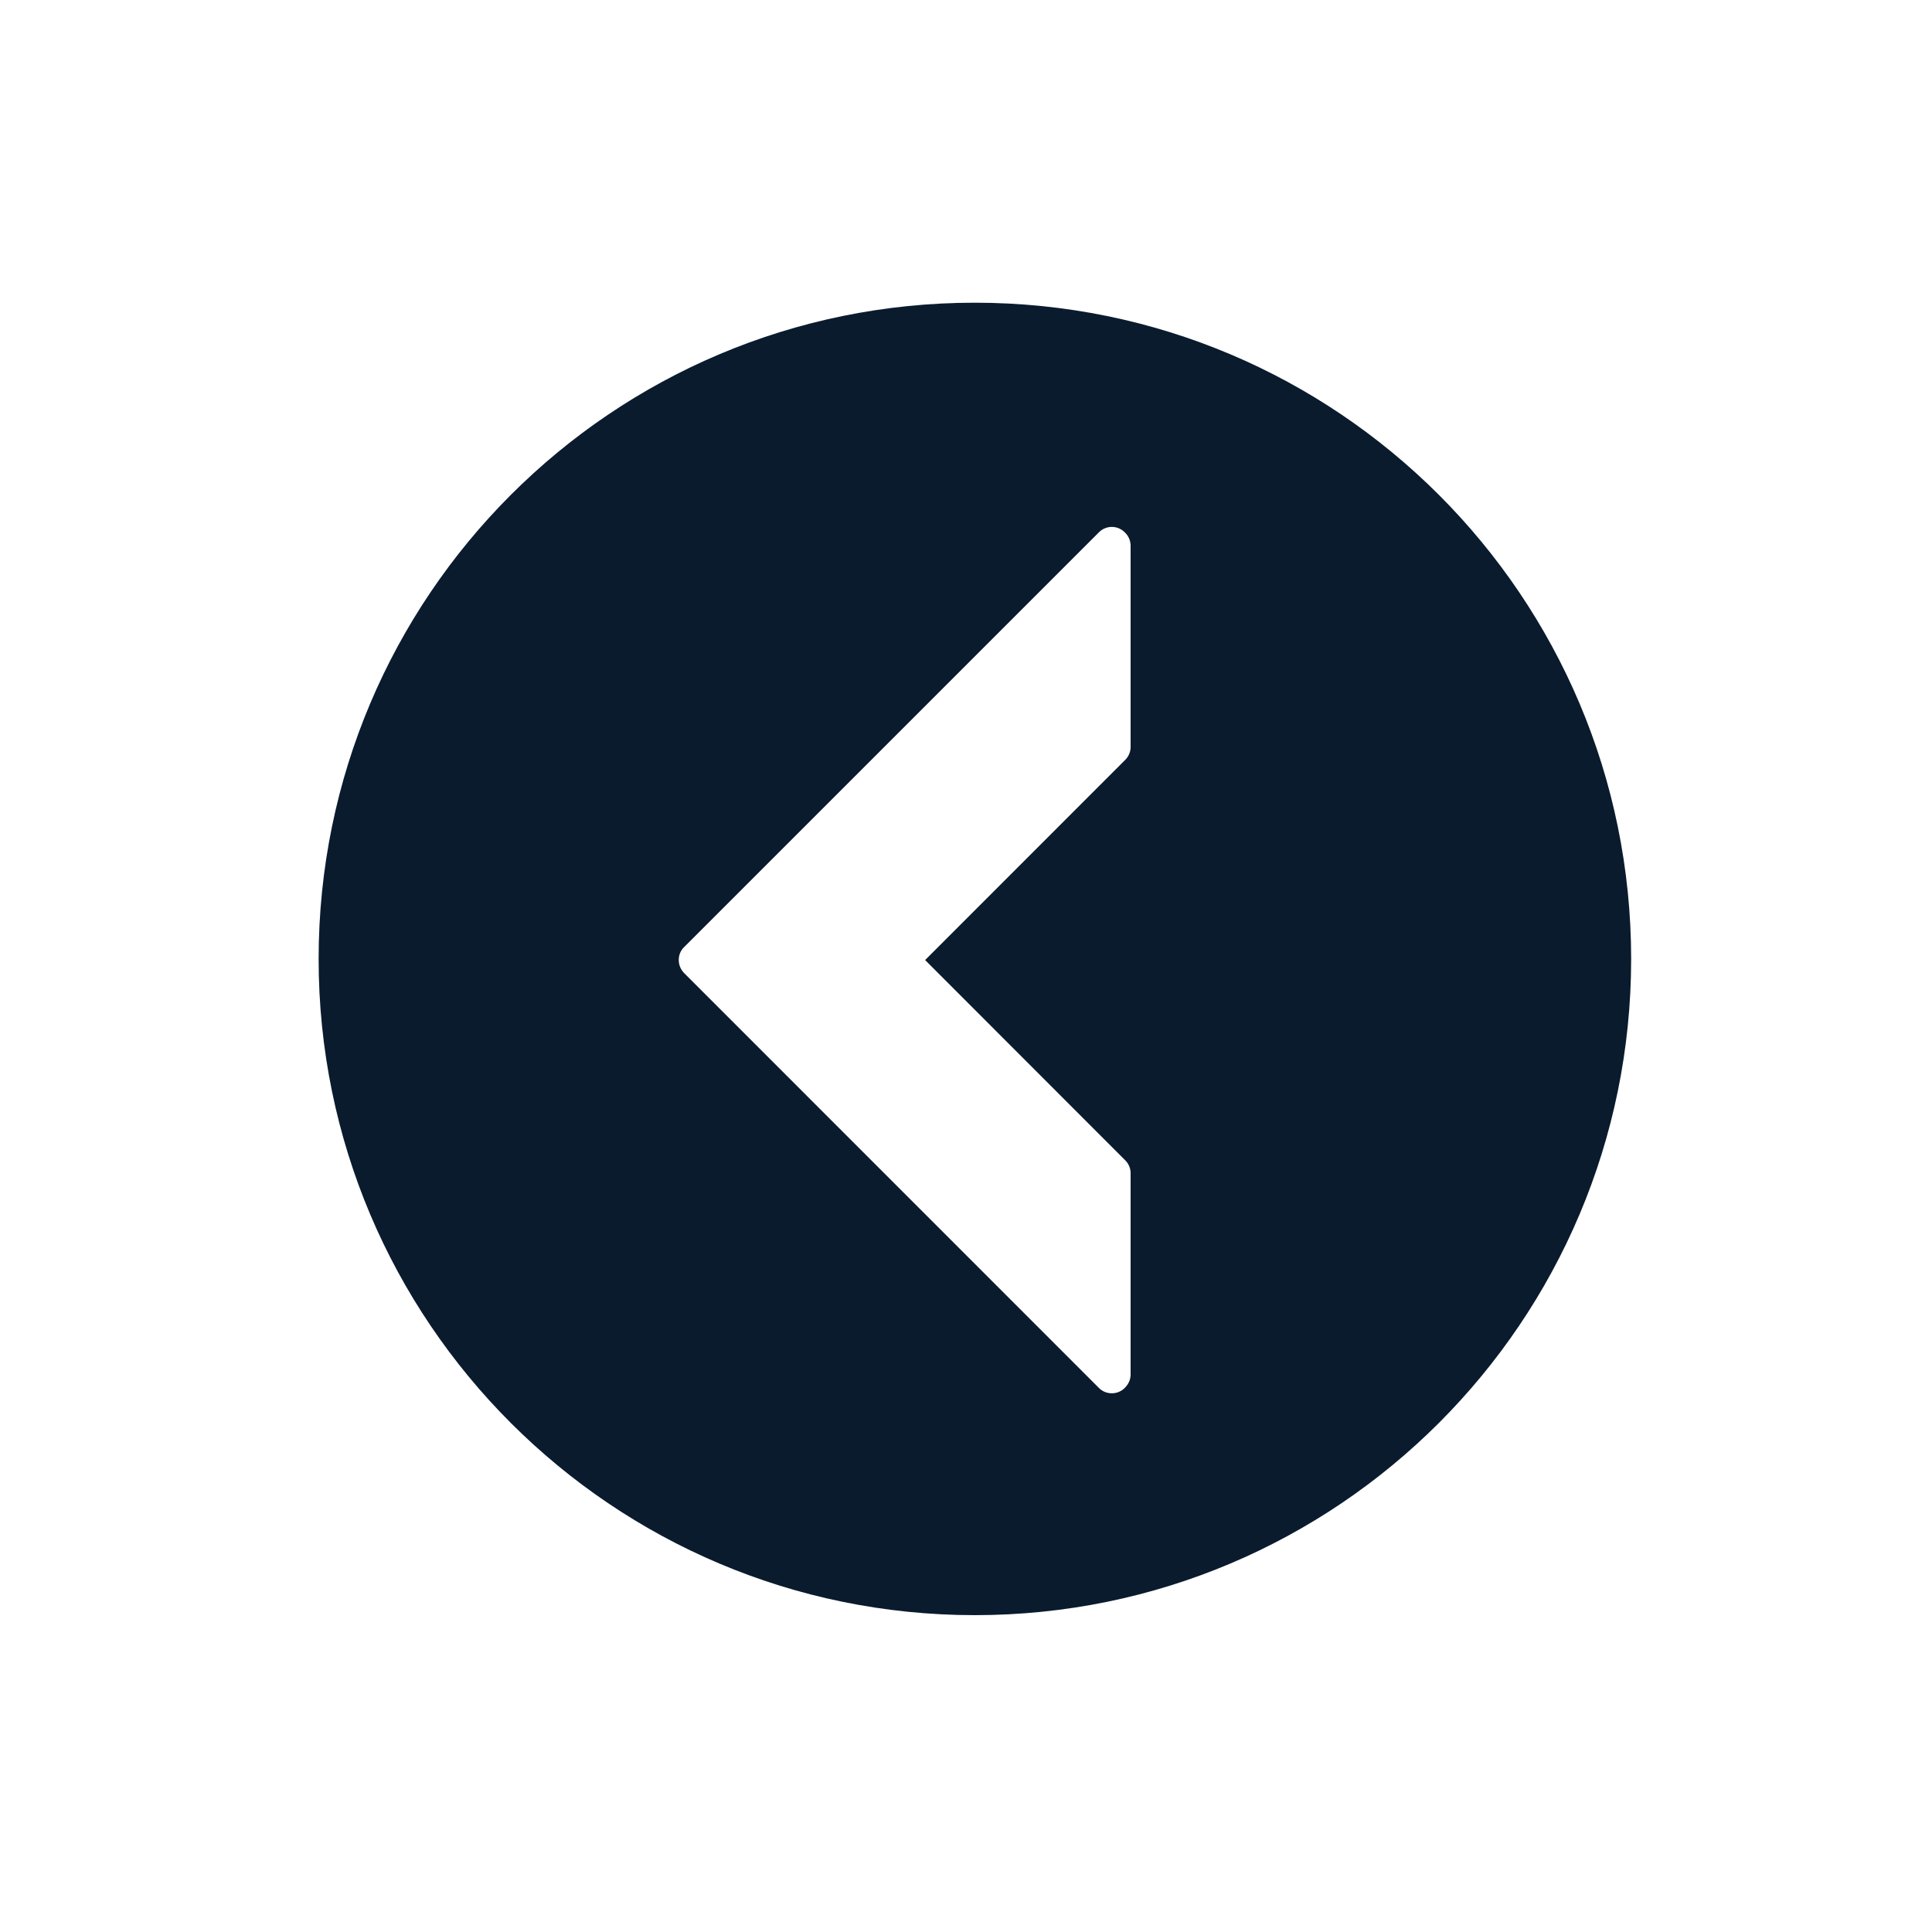 <?xml version="1.0" encoding="utf-8"?>
<!-- Generator: Adobe Illustrator 27.1.1, SVG Export Plug-In . SVG Version: 6.00 Build 0)  -->
<svg version="1.1" id="Layer_1" xmlns="http://www.w3.org/2000/svg" xmlns:xlink="http://www.w3.org/1999/xlink" x="0px" y="0px"
	 viewBox="0 0 250 250" style="enable-background:new 0 0 250 250;" xml:space="preserve">
<style type="text/css">
	.st0{fill:#0A1B2E;}
</style>
<g>
	<g>
		<path class="st0" d="M41.23,124.09c0,46.9,38.02,84.91,84.92,84.91c46.89,0,84.92-38.02,84.92-84.91
			c0-46.9-38.02-84.92-84.92-84.92C79.24,39.16,41.23,77.19,41.23,124.09z M87.83,124.22c0-0.63,0.24-1.23,0.69-1.66l53.68-53.68
			c0.92-0.93,2.42-0.93,3.34,0l0.06,0.06c0.44,0.43,0.7,1.05,0.7,1.67v26.06c0,0.62-0.26,1.23-0.7,1.66l-25.89,25.9l25.89,25.91
			c0.44,0.43,0.7,1.03,0.7,1.66v26.06c0,0.63-0.26,1.23-0.7,1.67l-0.06,0.07c-0.45,0.45-1.04,0.69-1.67,0.69
			c-0.63,0-1.23-0.24-1.67-0.69l-53.68-53.69C88.07,125.44,87.83,124.85,87.83,124.22z"/>
	</g>
</g>
</svg>
